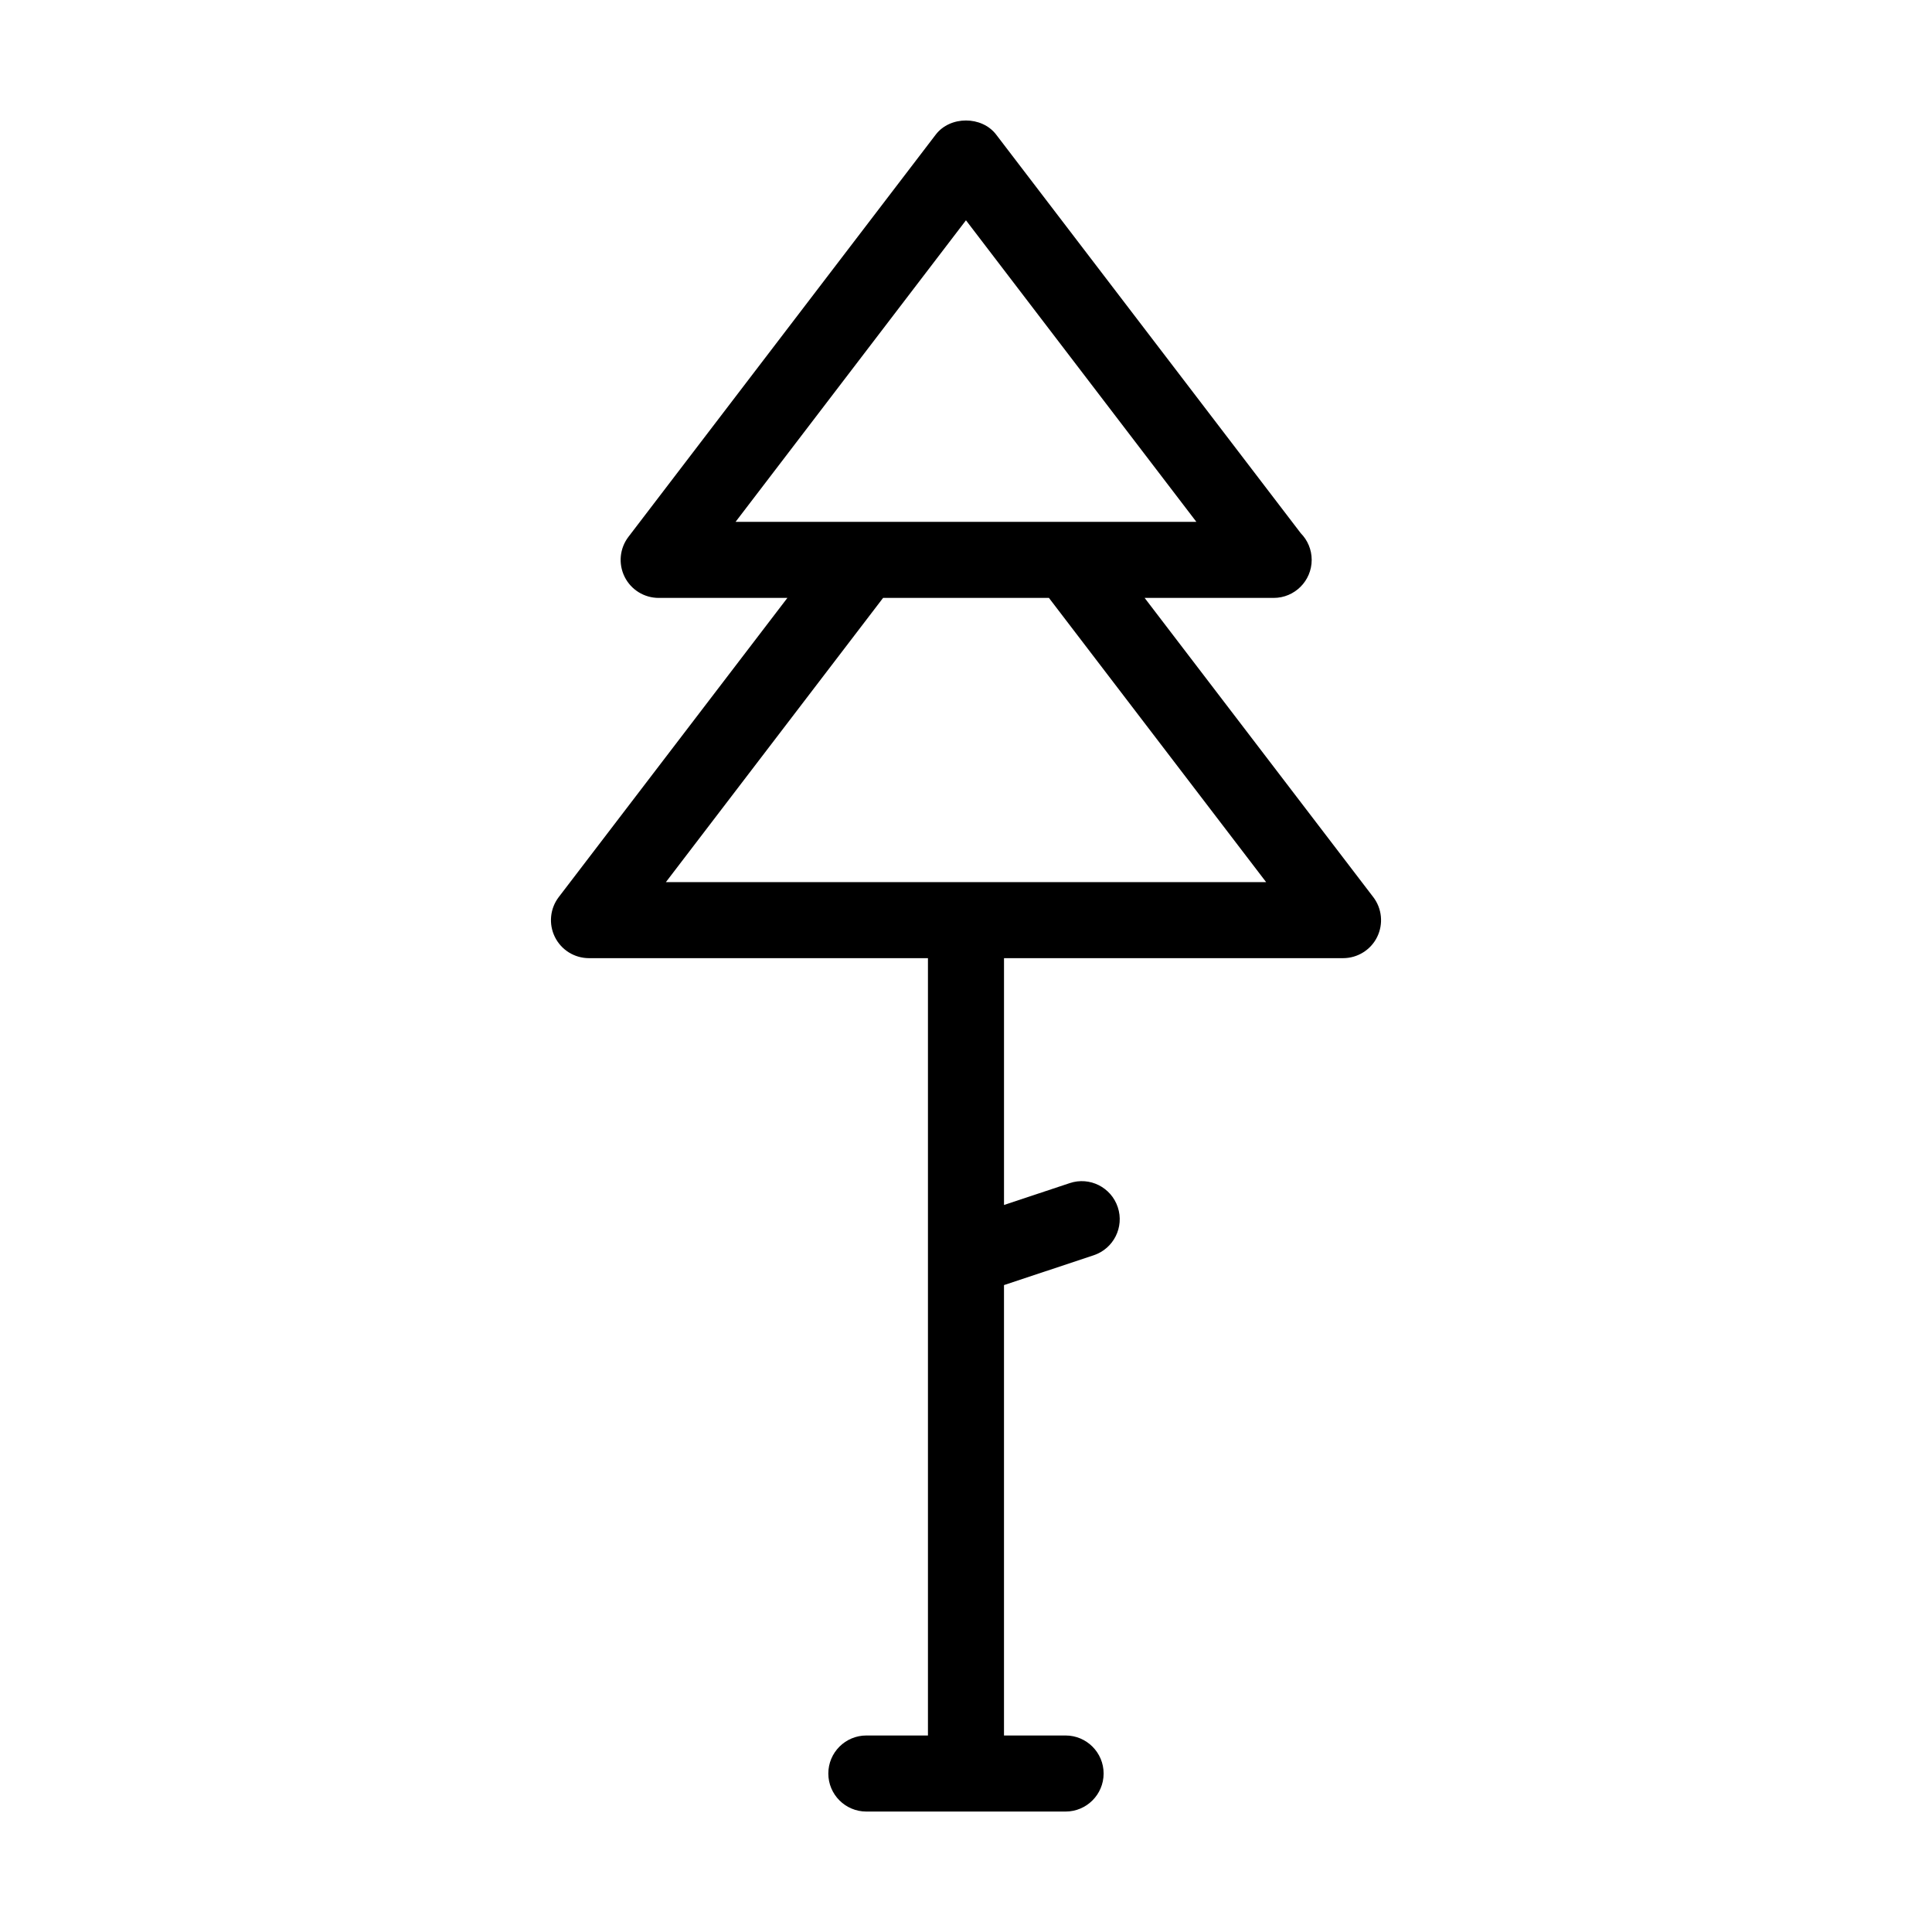 <?xml version="1.0" encoding="UTF-8"?>
<!-- The Best Svg Icon site in the world: iconSvg.co, Visit us! https://iconsvg.co -->
<svg fill="#000000" width="800px" height="800px" version="1.1" viewBox="144 144 512 512" xmlns="http://www.w3.org/2000/svg">
 <path d="m507.92 381.73-60.582-79.277h34.094c0.039 0.004 0.082 0.004 0.102 0 5.566 0 10.078-4.516 10.078-10.078 0-2.754-1.109-5.254-2.902-7.074l-80.715-105.63c-3.809-4.988-12.203-4.988-16.012 0l-81.434 106.59c-2.328 3.043-2.727 7.144-1.027 10.586 1.699 3.438 5.199 5.606 9.035 5.606h34.109l-60.586 79.273c-2.328 3.043-2.727 7.148-1.027 10.59 1.699 3.438 5.199 5.606 9.035 5.606h89.828v206h-16.324c-5.562 0-10.078 4.516-10.078 10.078s4.516 10.078 10.078 10.078h52.801c5.562 0 10.078-4.516 10.078-10.078s-4.516-10.078-10.078-10.078h-16.324v-119.36l23.773-7.906c5.285-1.758 8.137-7.457 6.383-12.734-1.754-5.281-7.457-8.16-12.734-6.383l-17.418 5.793v-65.41h89.848c3.836 0 7.336-2.176 9.035-5.606 1.691-3.441 1.293-7.547-1.035-10.59zm-107.93-179.35 61.062 79.918h-122.12zm-79.52 175.39 57.555-75.316h43.953l57.555 75.316z"/>
</svg>